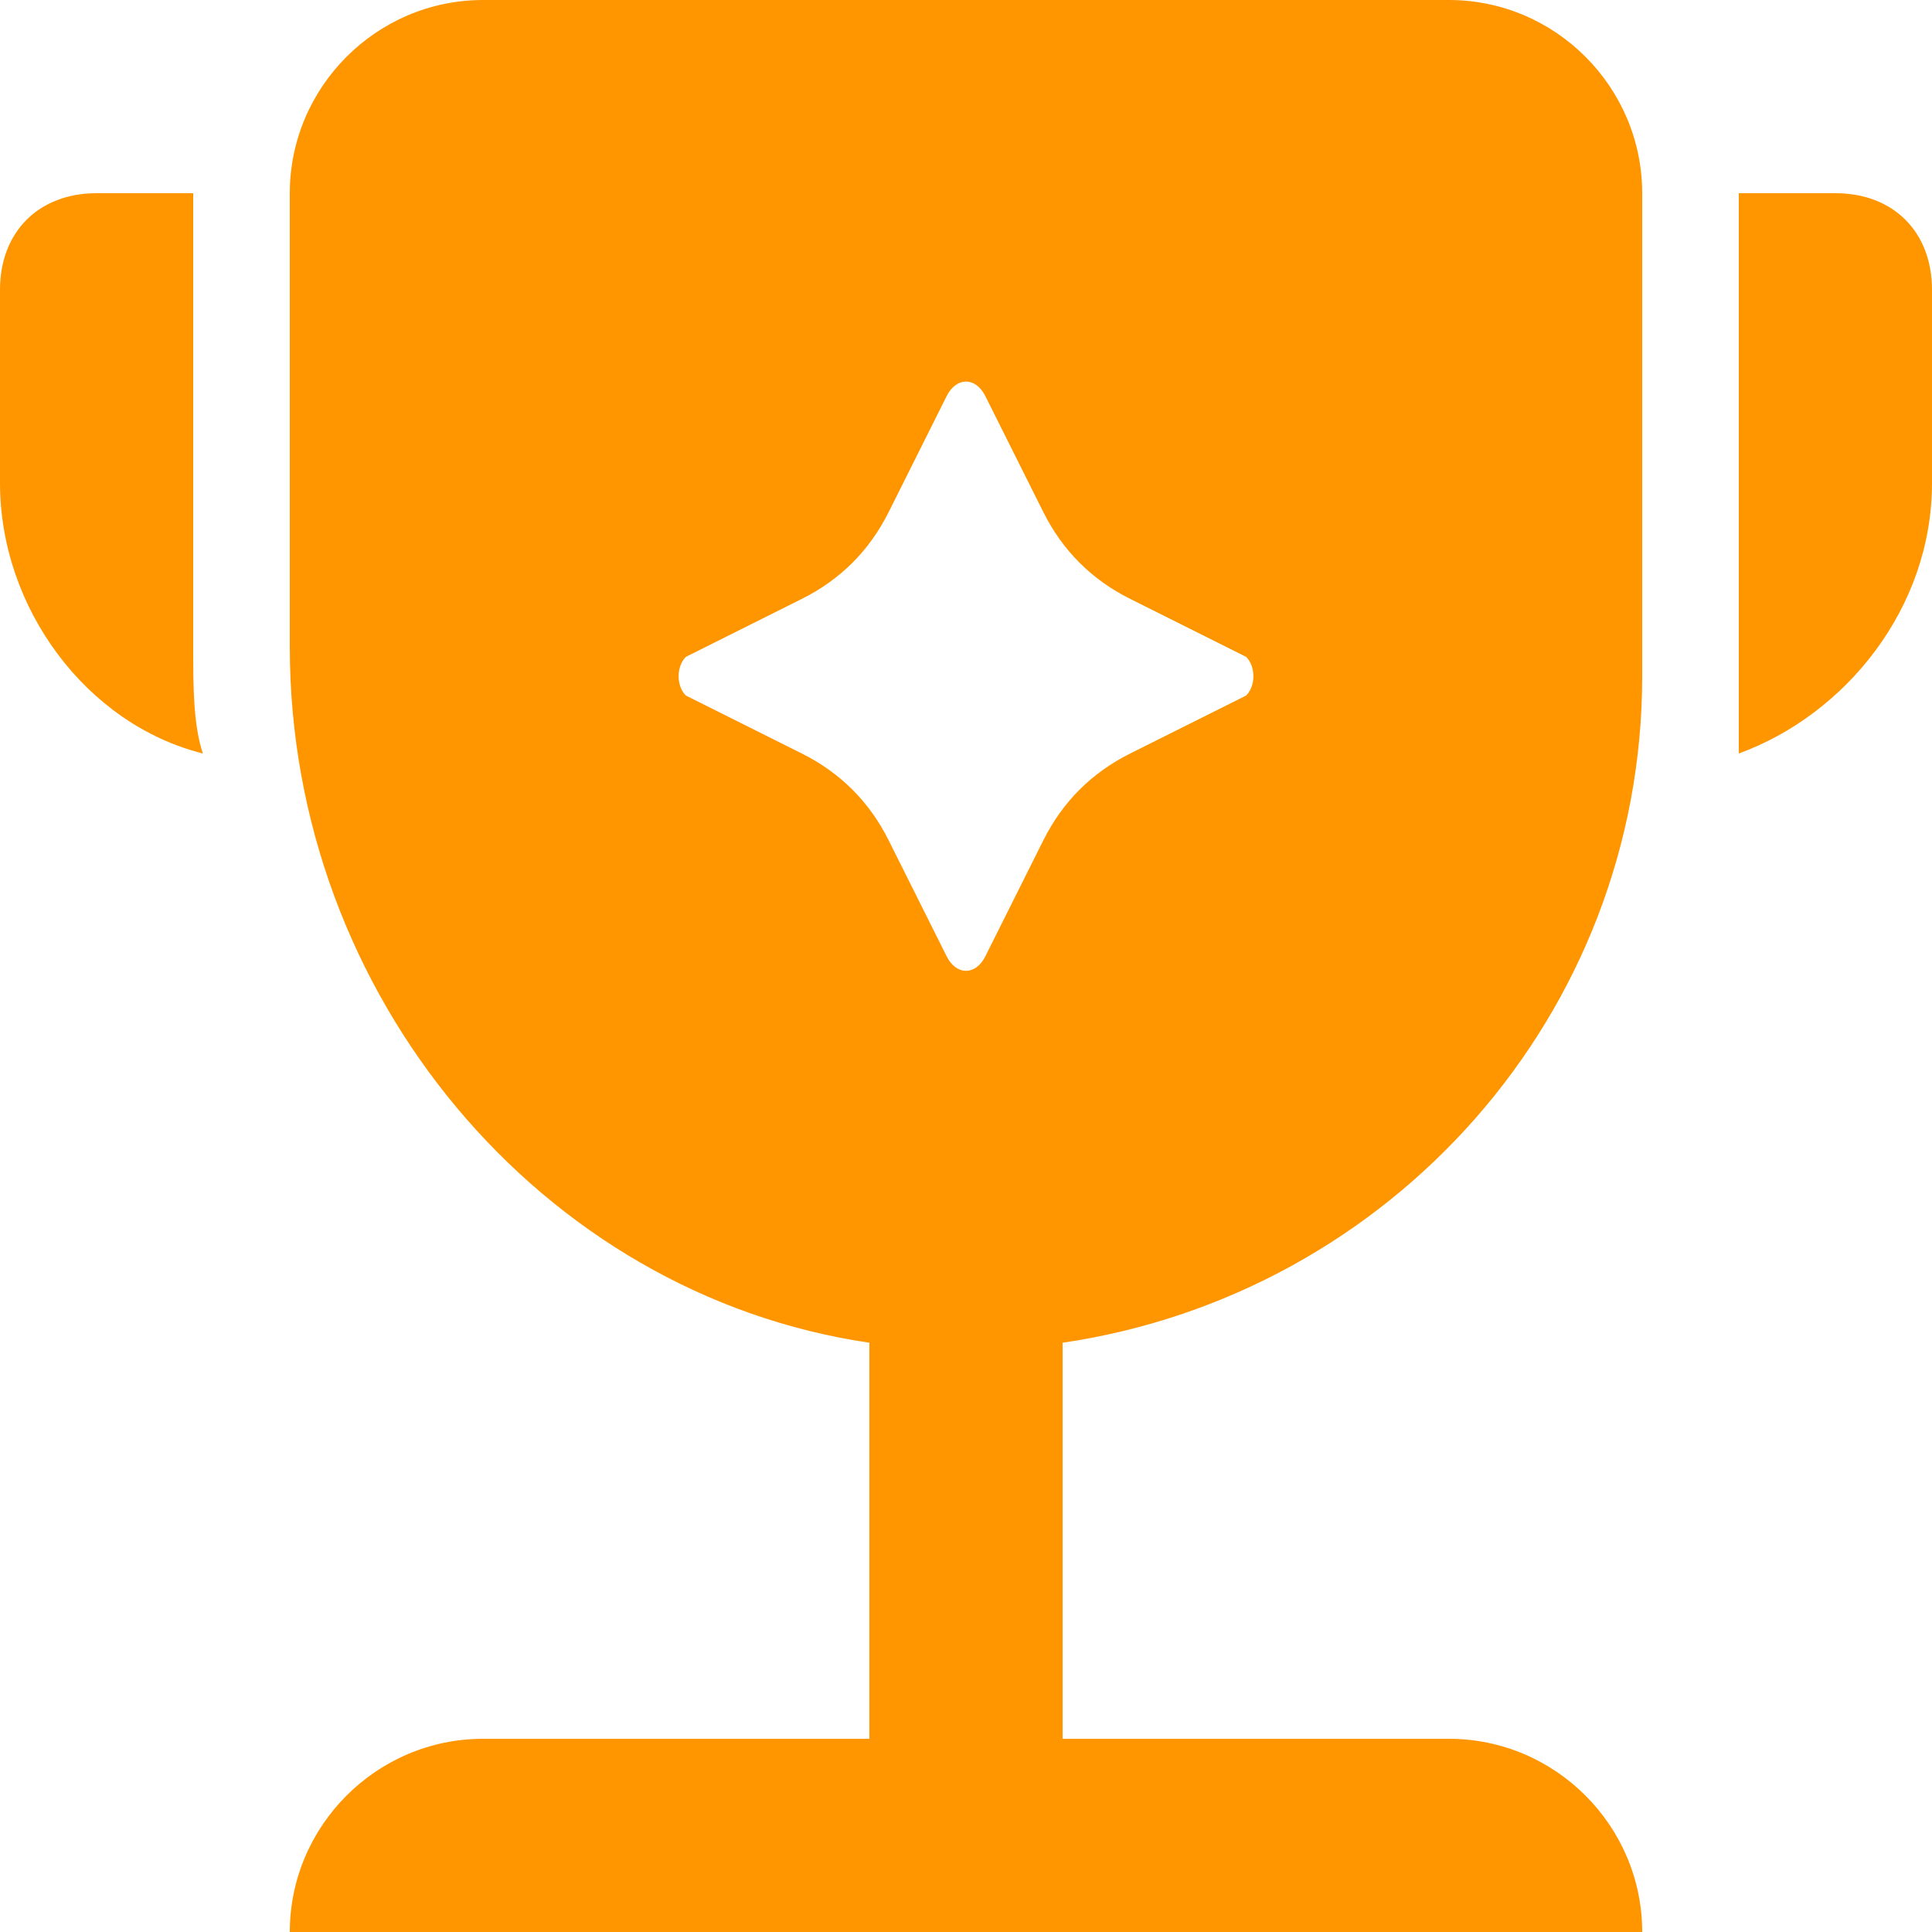 <svg xmlns="http://www.w3.org/2000/svg" fill="none" viewBox="0 0 20 20"><path fill="#FF9600" d="M15 0H5c-1.1 0-2 .9-2 2v4.7c0 3.6 2.6 6.7 6 7.2v4.1H5c-1.1 0-2 .9-2 2h14c0-1.1-.9-2-2-2h-4v-4.1c3.4-.5 6-3.4 6-6.9v-5c0-1.1-.9-2-2-2ZM12.9 7.2l-1.2.6c-.4.2-.7.5-.9.9l-.6 1.2c-.1.2-.3.2-.4 0l-.6-1.2c-.2-.4-.5-.7-.9-.9l-1.2-.6c-.1-.1-.1-.3 0-.4l1.2-.6c.4-.2.7-.5.9-.9l.6-1.2c.1-.2.3-.2.4 0l.6 1.2c.2.4.5.7.9.9l1.2.6c.1.1.1.3 0 .4Zm5.1.6v-5.8h1c.6 0 1 .4 1 1v2c0 1.3-.9 2.4-2 2.8Zm-16-5.8v4.7c0 .4 0 .8.1 1.1-1.2-.3-2.1-1.5-2.1-2.8v-2c0-.6.4-1 1-1h1Z"/></svg>